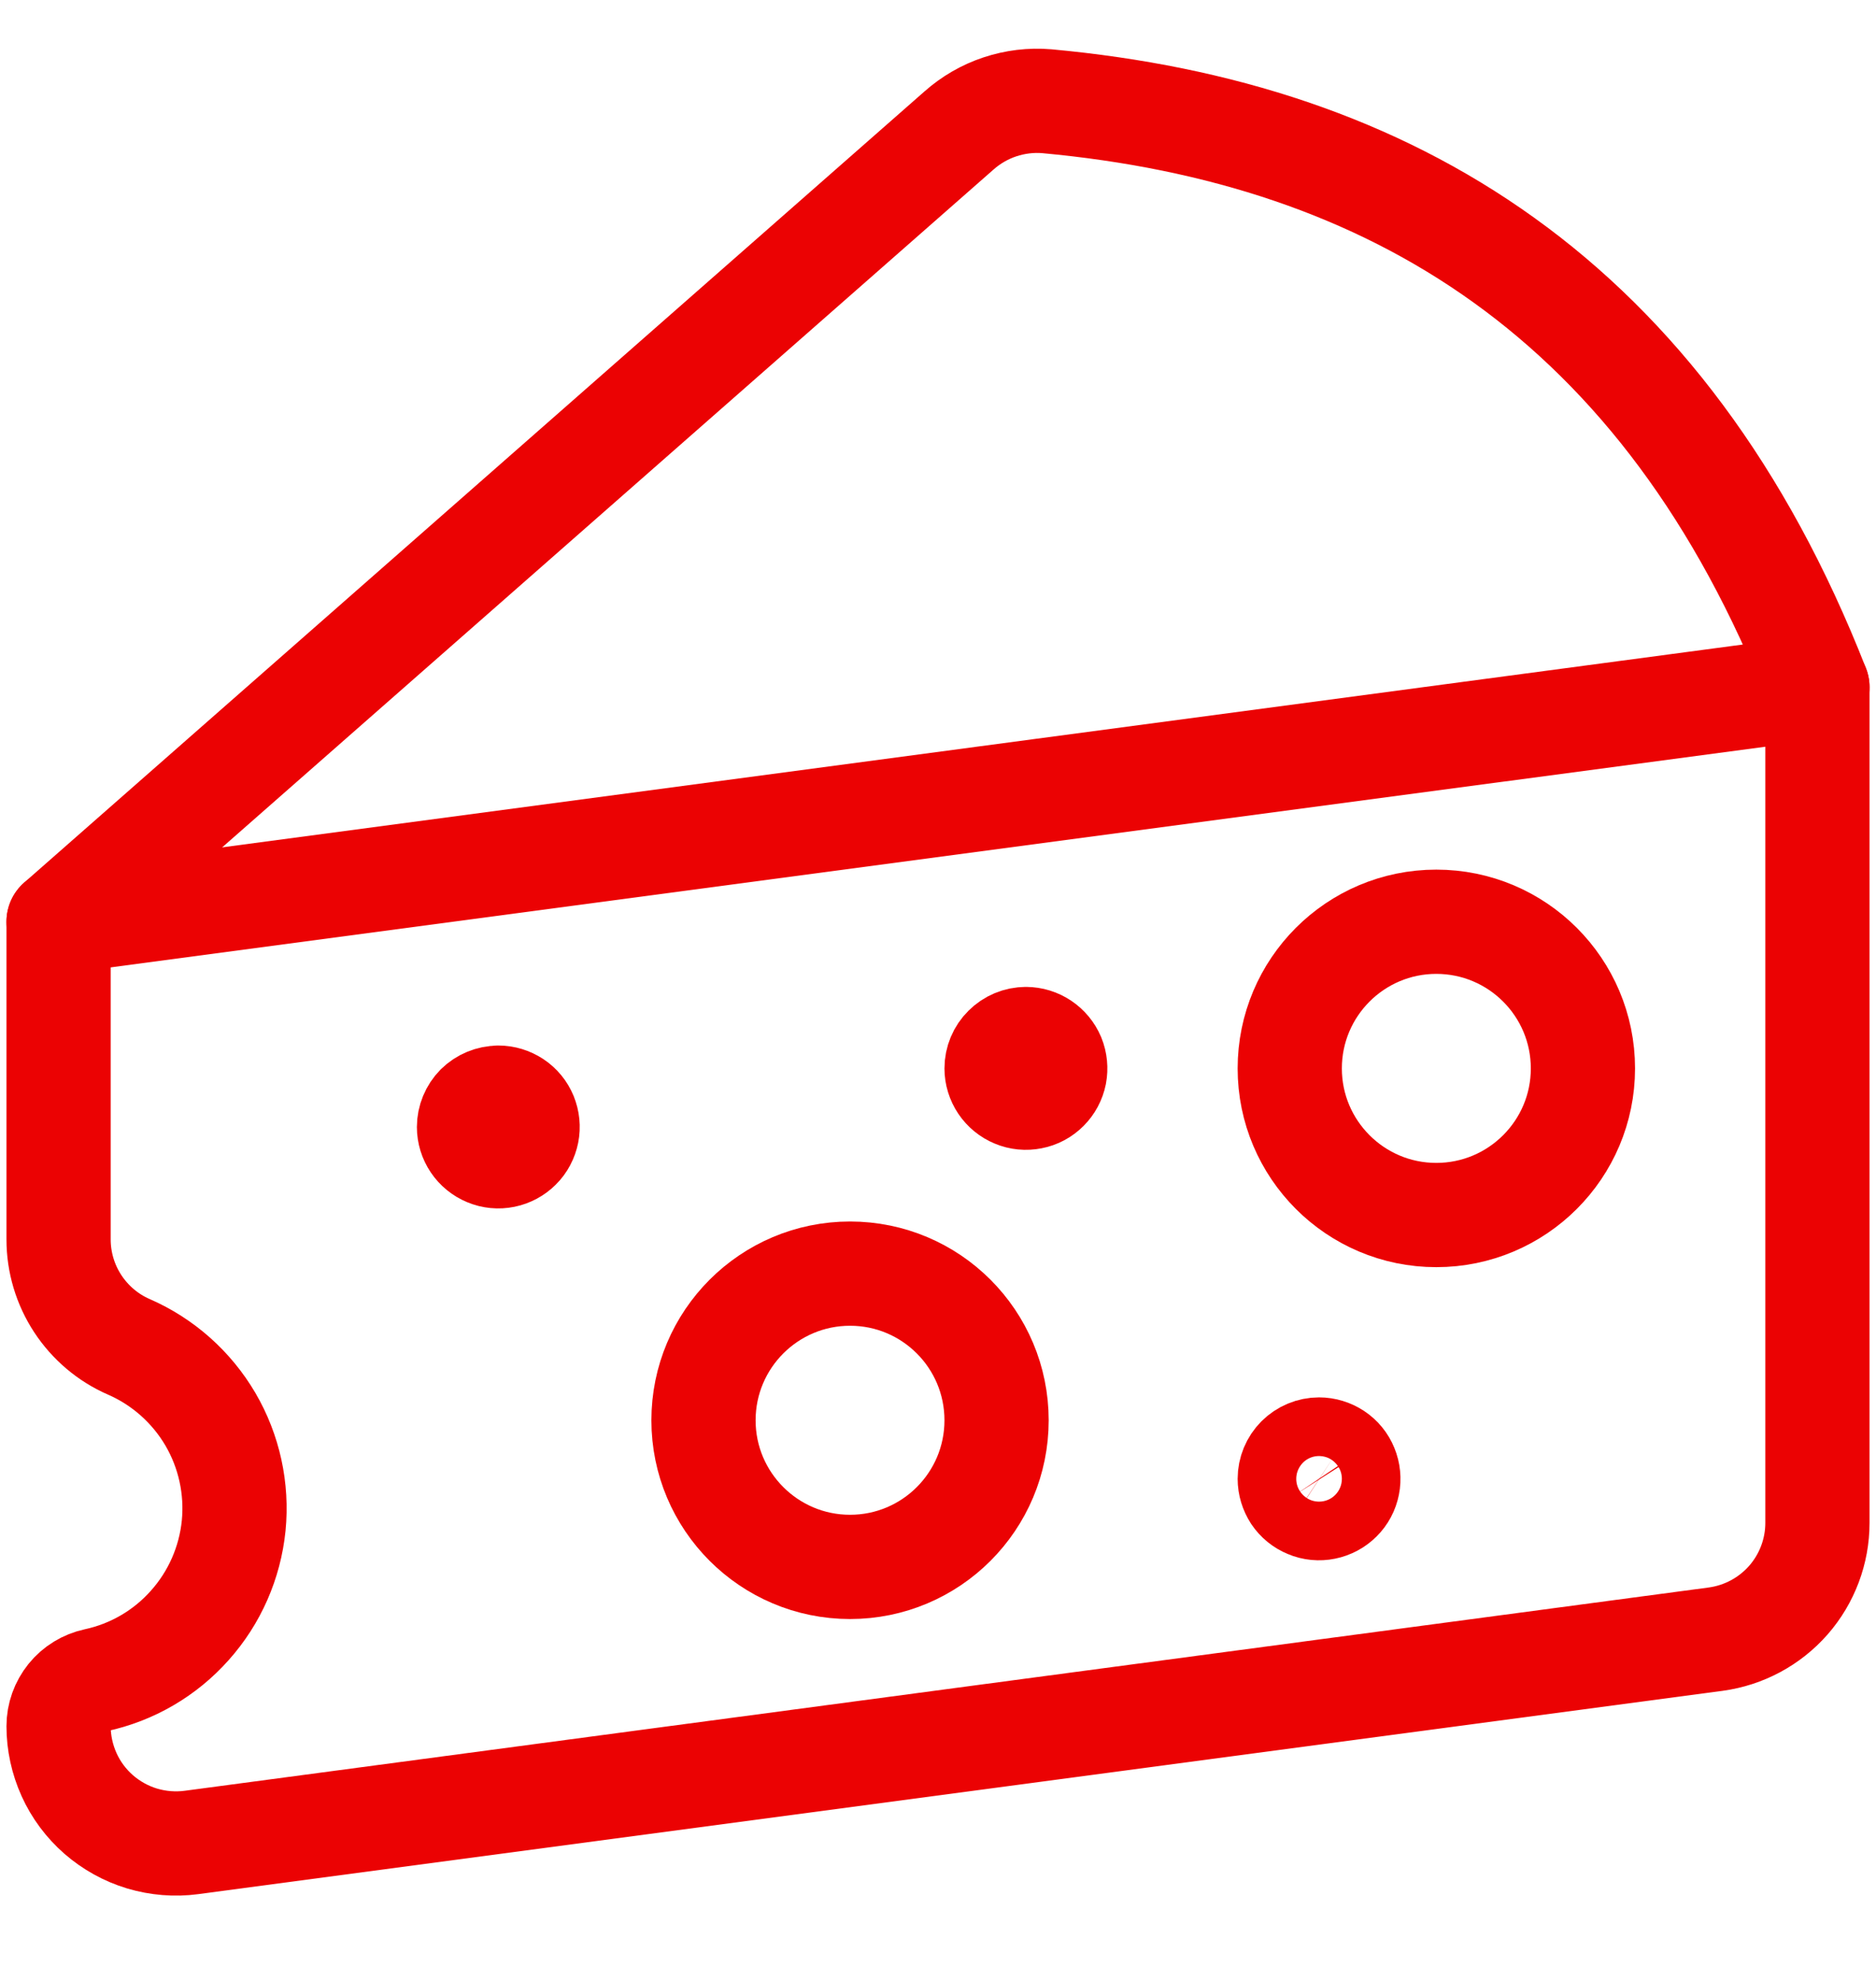 <svg width="18" height="19" viewBox="0 0 18 19" fill="none" xmlns="http://www.w3.org/2000/svg">
<g clip-path="url(#clip0_9077_63999)">
<path d="M0.562 8.841L9.201 1.252C9.315 1.151 9.449 1.073 9.594 1.025C9.739 0.977 9.892 0.958 10.045 0.971C13.345 1.275 15.976 2.86 17.438 6.591" stroke="#EB0203" stroke-linecap="round" stroke-linejoin="round"/>
<path d="M0.562 8.841V11.888C0.562 12.107 0.626 12.321 0.746 12.504C0.866 12.687 1.037 12.832 1.238 12.919C1.565 13.062 1.838 13.305 2.019 13.613C2.199 13.921 2.277 14.278 2.242 14.634C2.206 14.989 2.059 15.324 1.821 15.59C1.584 15.857 1.268 16.041 0.919 16.116C0.818 16.138 0.728 16.193 0.663 16.273C0.598 16.354 0.562 16.453 0.562 16.557C0.562 16.717 0.597 16.876 0.663 17.022C0.729 17.168 0.826 17.298 0.947 17.404C1.068 17.509 1.21 17.588 1.363 17.634C1.517 17.68 1.679 17.693 1.837 17.672L16.462 15.722C16.733 15.685 16.98 15.552 17.16 15.347C17.339 15.142 17.438 14.879 17.438 14.607V6.591L0.562 8.841Z" stroke="#EB0203" stroke-linecap="round" stroke-linejoin="round"/>
<path d="M8.156 15.029C8.933 15.029 9.562 14.399 9.562 13.623C9.562 12.846 8.933 12.216 8.156 12.216C7.38 12.216 6.75 12.846 6.75 13.623C6.75 14.399 7.38 15.029 8.156 15.029Z" stroke="#EB0203" stroke-linecap="round" stroke-linejoin="round"/>
<path d="M13.781 11.654C14.558 11.654 15.188 11.024 15.188 10.248C15.188 9.471 14.558 8.841 13.781 8.841C13.005 8.841 12.375 9.471 12.375 10.248C12.375 11.024 13.005 11.654 13.781 11.654Z" stroke="#EB0203" stroke-linecap="round" stroke-linejoin="round"/>
<path d="M4.781 10.528C4.837 10.528 4.891 10.545 4.937 10.575C4.984 10.606 5.02 10.65 5.041 10.701C5.062 10.753 5.068 10.809 5.057 10.864C5.046 10.918 5.02 10.969 4.98 11.008C4.941 11.047 4.891 11.074 4.837 11.085C4.782 11.096 4.726 11.091 4.674 11.069C4.623 11.048 4.579 11.012 4.548 10.966C4.517 10.92 4.5 10.866 4.5 10.81C4.5 10.736 4.53 10.664 4.582 10.611C4.635 10.559 4.707 10.529 4.781 10.529" stroke="#EB0203" stroke-linecap="round" stroke-linejoin="round"/>
<path d="M12.656 13.903C12.712 13.903 12.766 13.92 12.812 13.95C12.859 13.981 12.895 14.025 12.916 14.077C12.937 14.128 12.943 14.185 12.932 14.239C12.921 14.294 12.895 14.344 12.855 14.383C12.816 14.422 12.766 14.449 12.711 14.46C12.657 14.471 12.6 14.466 12.549 14.444C12.497 14.423 12.453 14.387 12.422 14.341C12.392 14.294 12.375 14.24 12.375 14.184C12.375 14.11 12.405 14.038 12.457 13.986C12.51 13.933 12.582 13.903 12.656 13.903Z" stroke="#EB0203" stroke-linecap="round" stroke-linejoin="round"/>
<path d="M9.844 9.966C9.899 9.966 9.954 9.983 10 10.014C10.046 10.045 10.082 10.088 10.104 10.14C10.125 10.191 10.13 10.248 10.12 10.302C10.109 10.357 10.082 10.407 10.043 10.446C10.003 10.486 9.953 10.513 9.899 10.523C9.844 10.534 9.788 10.529 9.736 10.507C9.685 10.486 9.641 10.45 9.61 10.404C9.579 10.358 9.562 10.303 9.562 10.248C9.562 10.173 9.592 10.101 9.645 10.049C9.698 9.996 9.769 9.966 9.844 9.966" stroke="#EB0203" stroke-linecap="round" stroke-linejoin="round"/>
</g>
<defs>
<clipPath id="clip0_9077_63999">
<rect width="18" height="18" fill="white" transform="translate(0 0.328)"/>
</clipPath>
</defs>
</svg>
